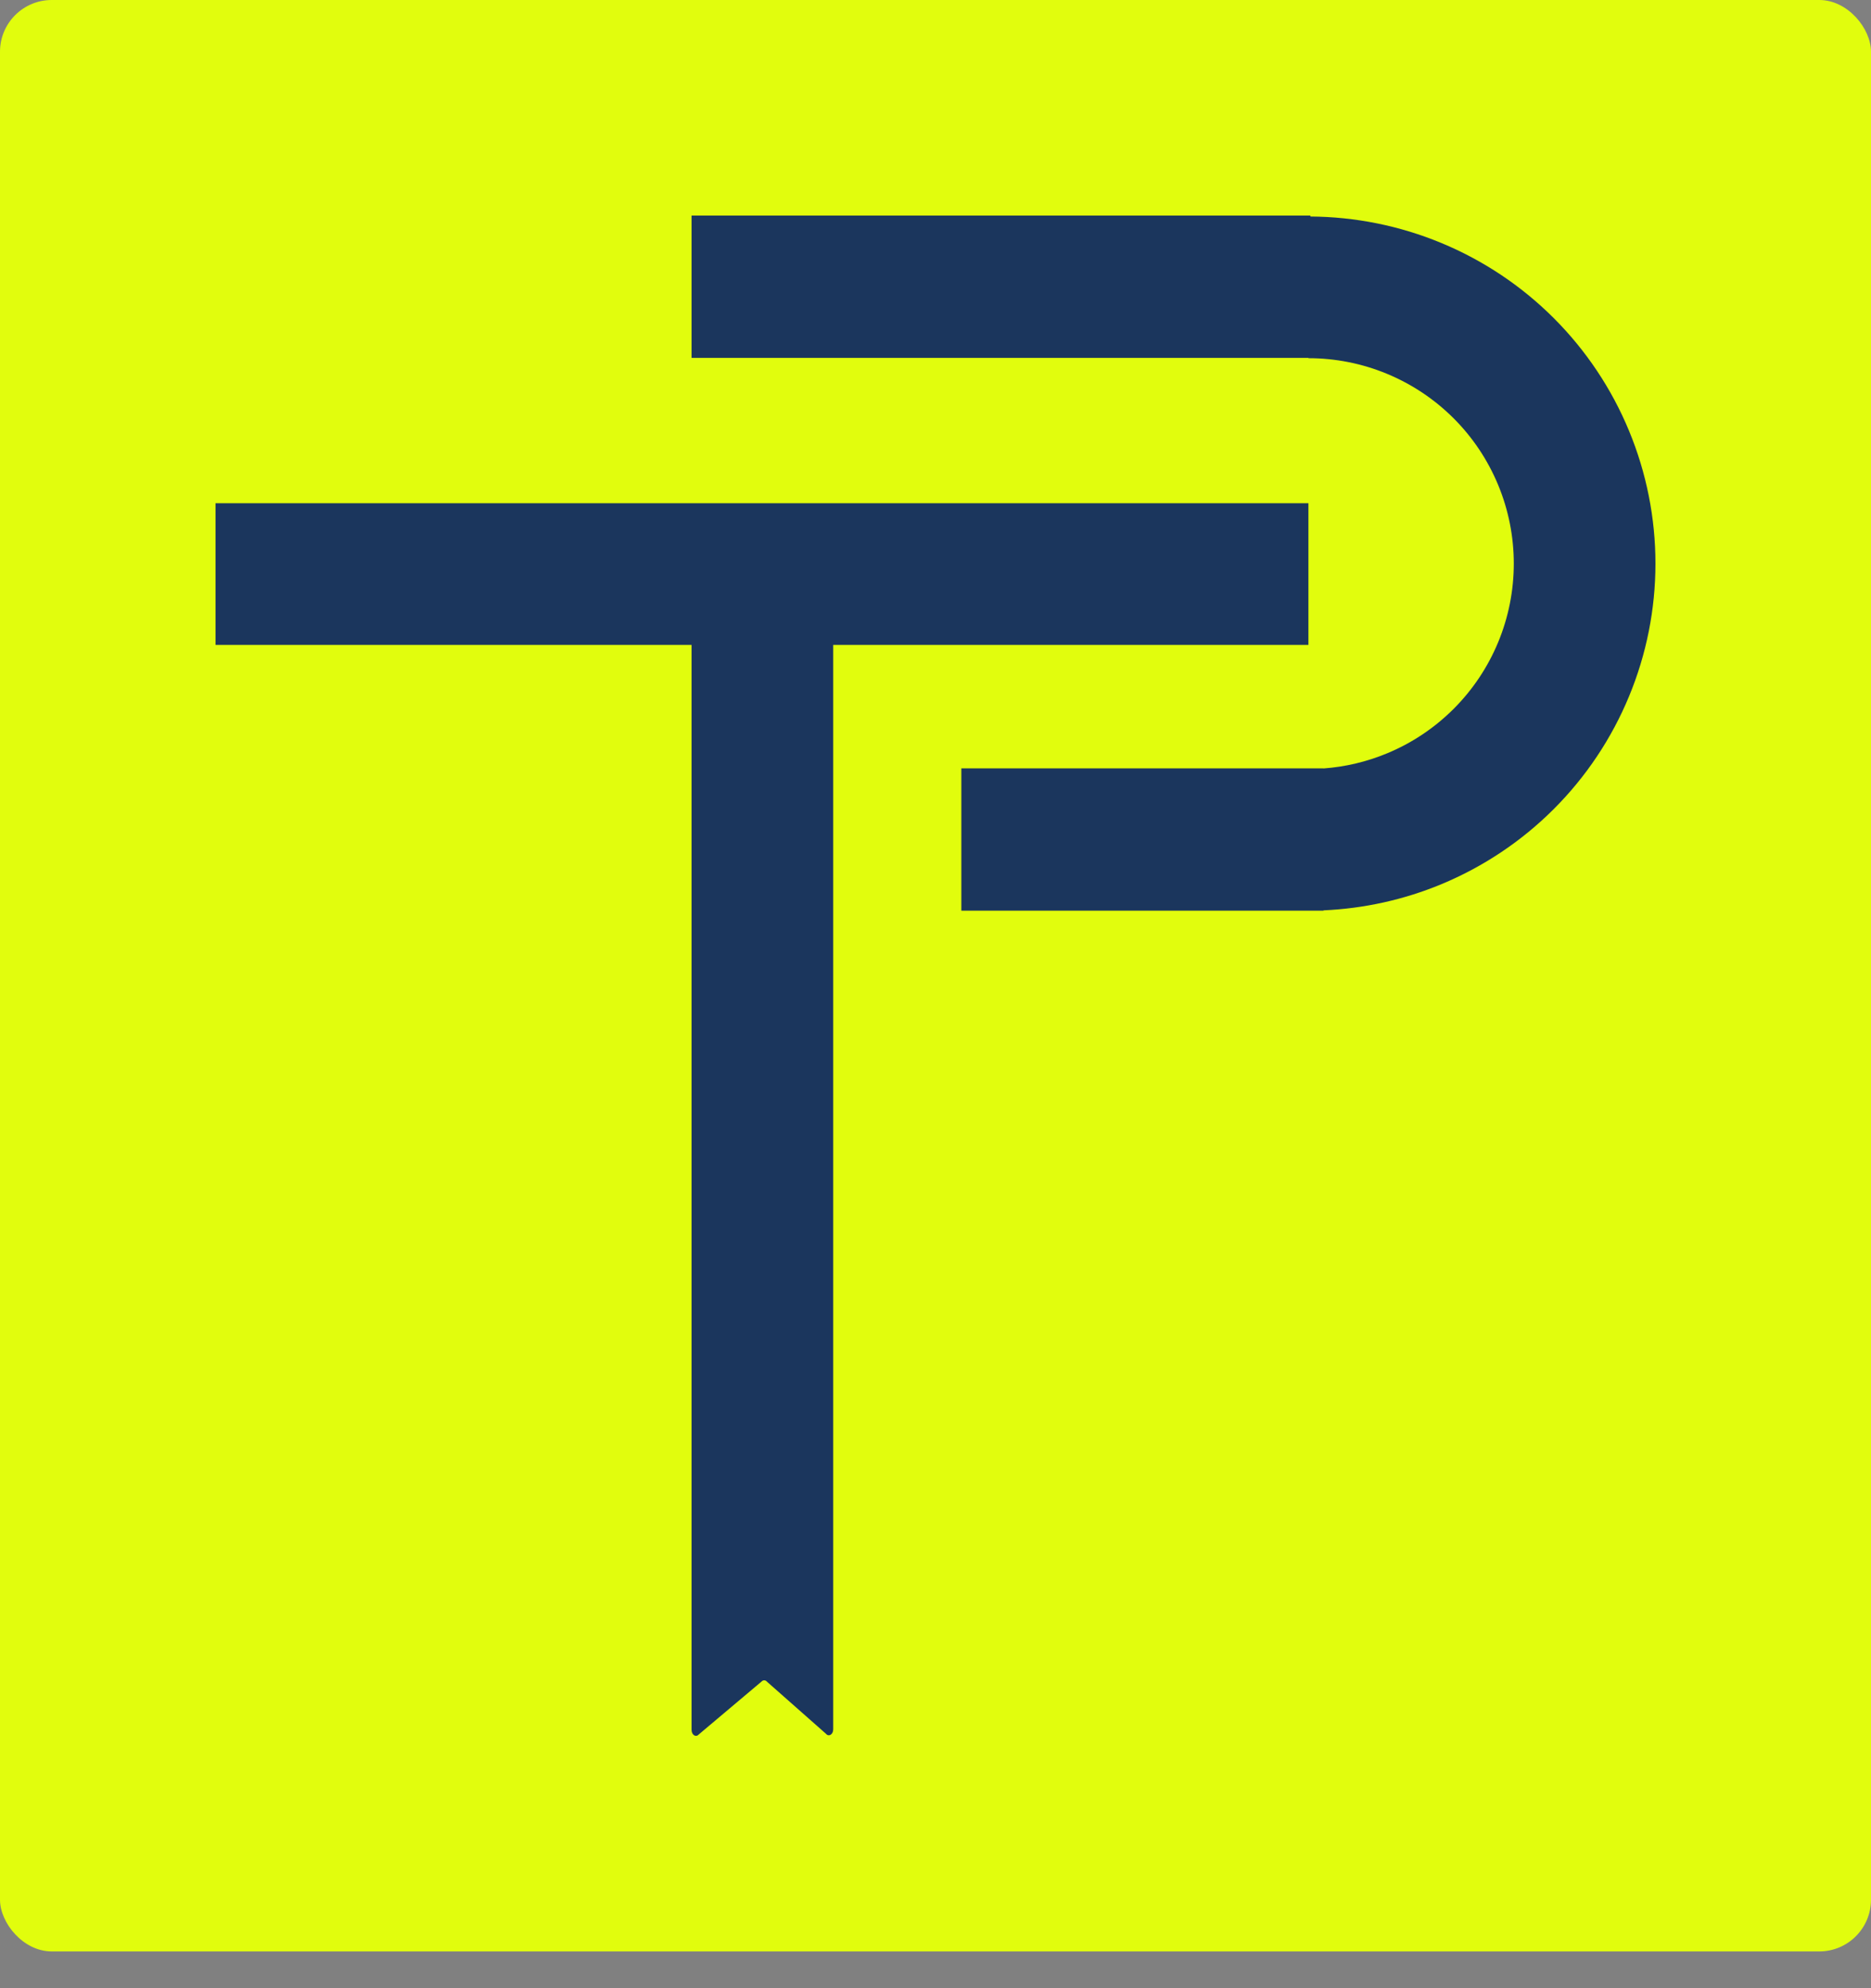 <?xml version="1.0" encoding="utf-8"?>
<svg xmlns="http://www.w3.org/2000/svg" fill="none" height="100%" overflow="visible" preserveAspectRatio="none" style="display: block;" viewBox="0 0 48 51" width="100%">
<rect x="0" y="0" width="48" height="51" fill="#808080" stroke="none"/>
<g id="PT-Logo">
<rect fill="#E1FD0D" height="50.057" rx="1.327" width="48"/>
<g id="Group 427319236">
<g id="Union">
<path d="M33.567 16.543H21.376V37.537H21.376V44.36C21.376 44.491 21.262 44.561 21.19 44.474L19.68 43.141C19.638 43.091 19.577 43.09 19.534 43.137L17.926 44.492C17.853 44.574 17.742 44.503 17.742 44.374V16.543H5.53V12.909H33.567V16.543Z" fill="#1B365D"/>
<path d="M33.617 5.554C34.769 5.561 35.909 5.791 36.974 6.232C38.054 6.679 39.036 7.335 39.862 8.161C40.689 8.988 41.345 9.97 41.792 11.05C42.24 12.13 42.47 13.288 42.47 14.457C42.47 15.626 42.24 16.784 41.792 17.864C41.345 18.944 40.689 19.926 39.862 20.753C39.036 21.579 38.054 22.235 36.974 22.683C36.013 23.081 34.991 23.306 33.954 23.352V23.36H24.663V19.71H33.954V19.712C34.513 19.671 35.064 19.541 35.583 19.325C36.223 19.061 36.803 18.672 37.293 18.183C37.782 17.694 38.17 17.113 38.435 16.474C38.7 15.834 38.836 15.149 38.836 14.457C38.836 13.765 38.7 13.08 38.435 12.441C38.17 11.801 37.782 11.22 37.293 10.731C36.803 10.242 36.223 9.854 35.583 9.589C34.944 9.324 34.259 9.188 33.567 9.188V9.18H17.742V5.53H33.617V5.554Z" fill="#1B365D"/>
</g>
</g>
</g>
</svg>